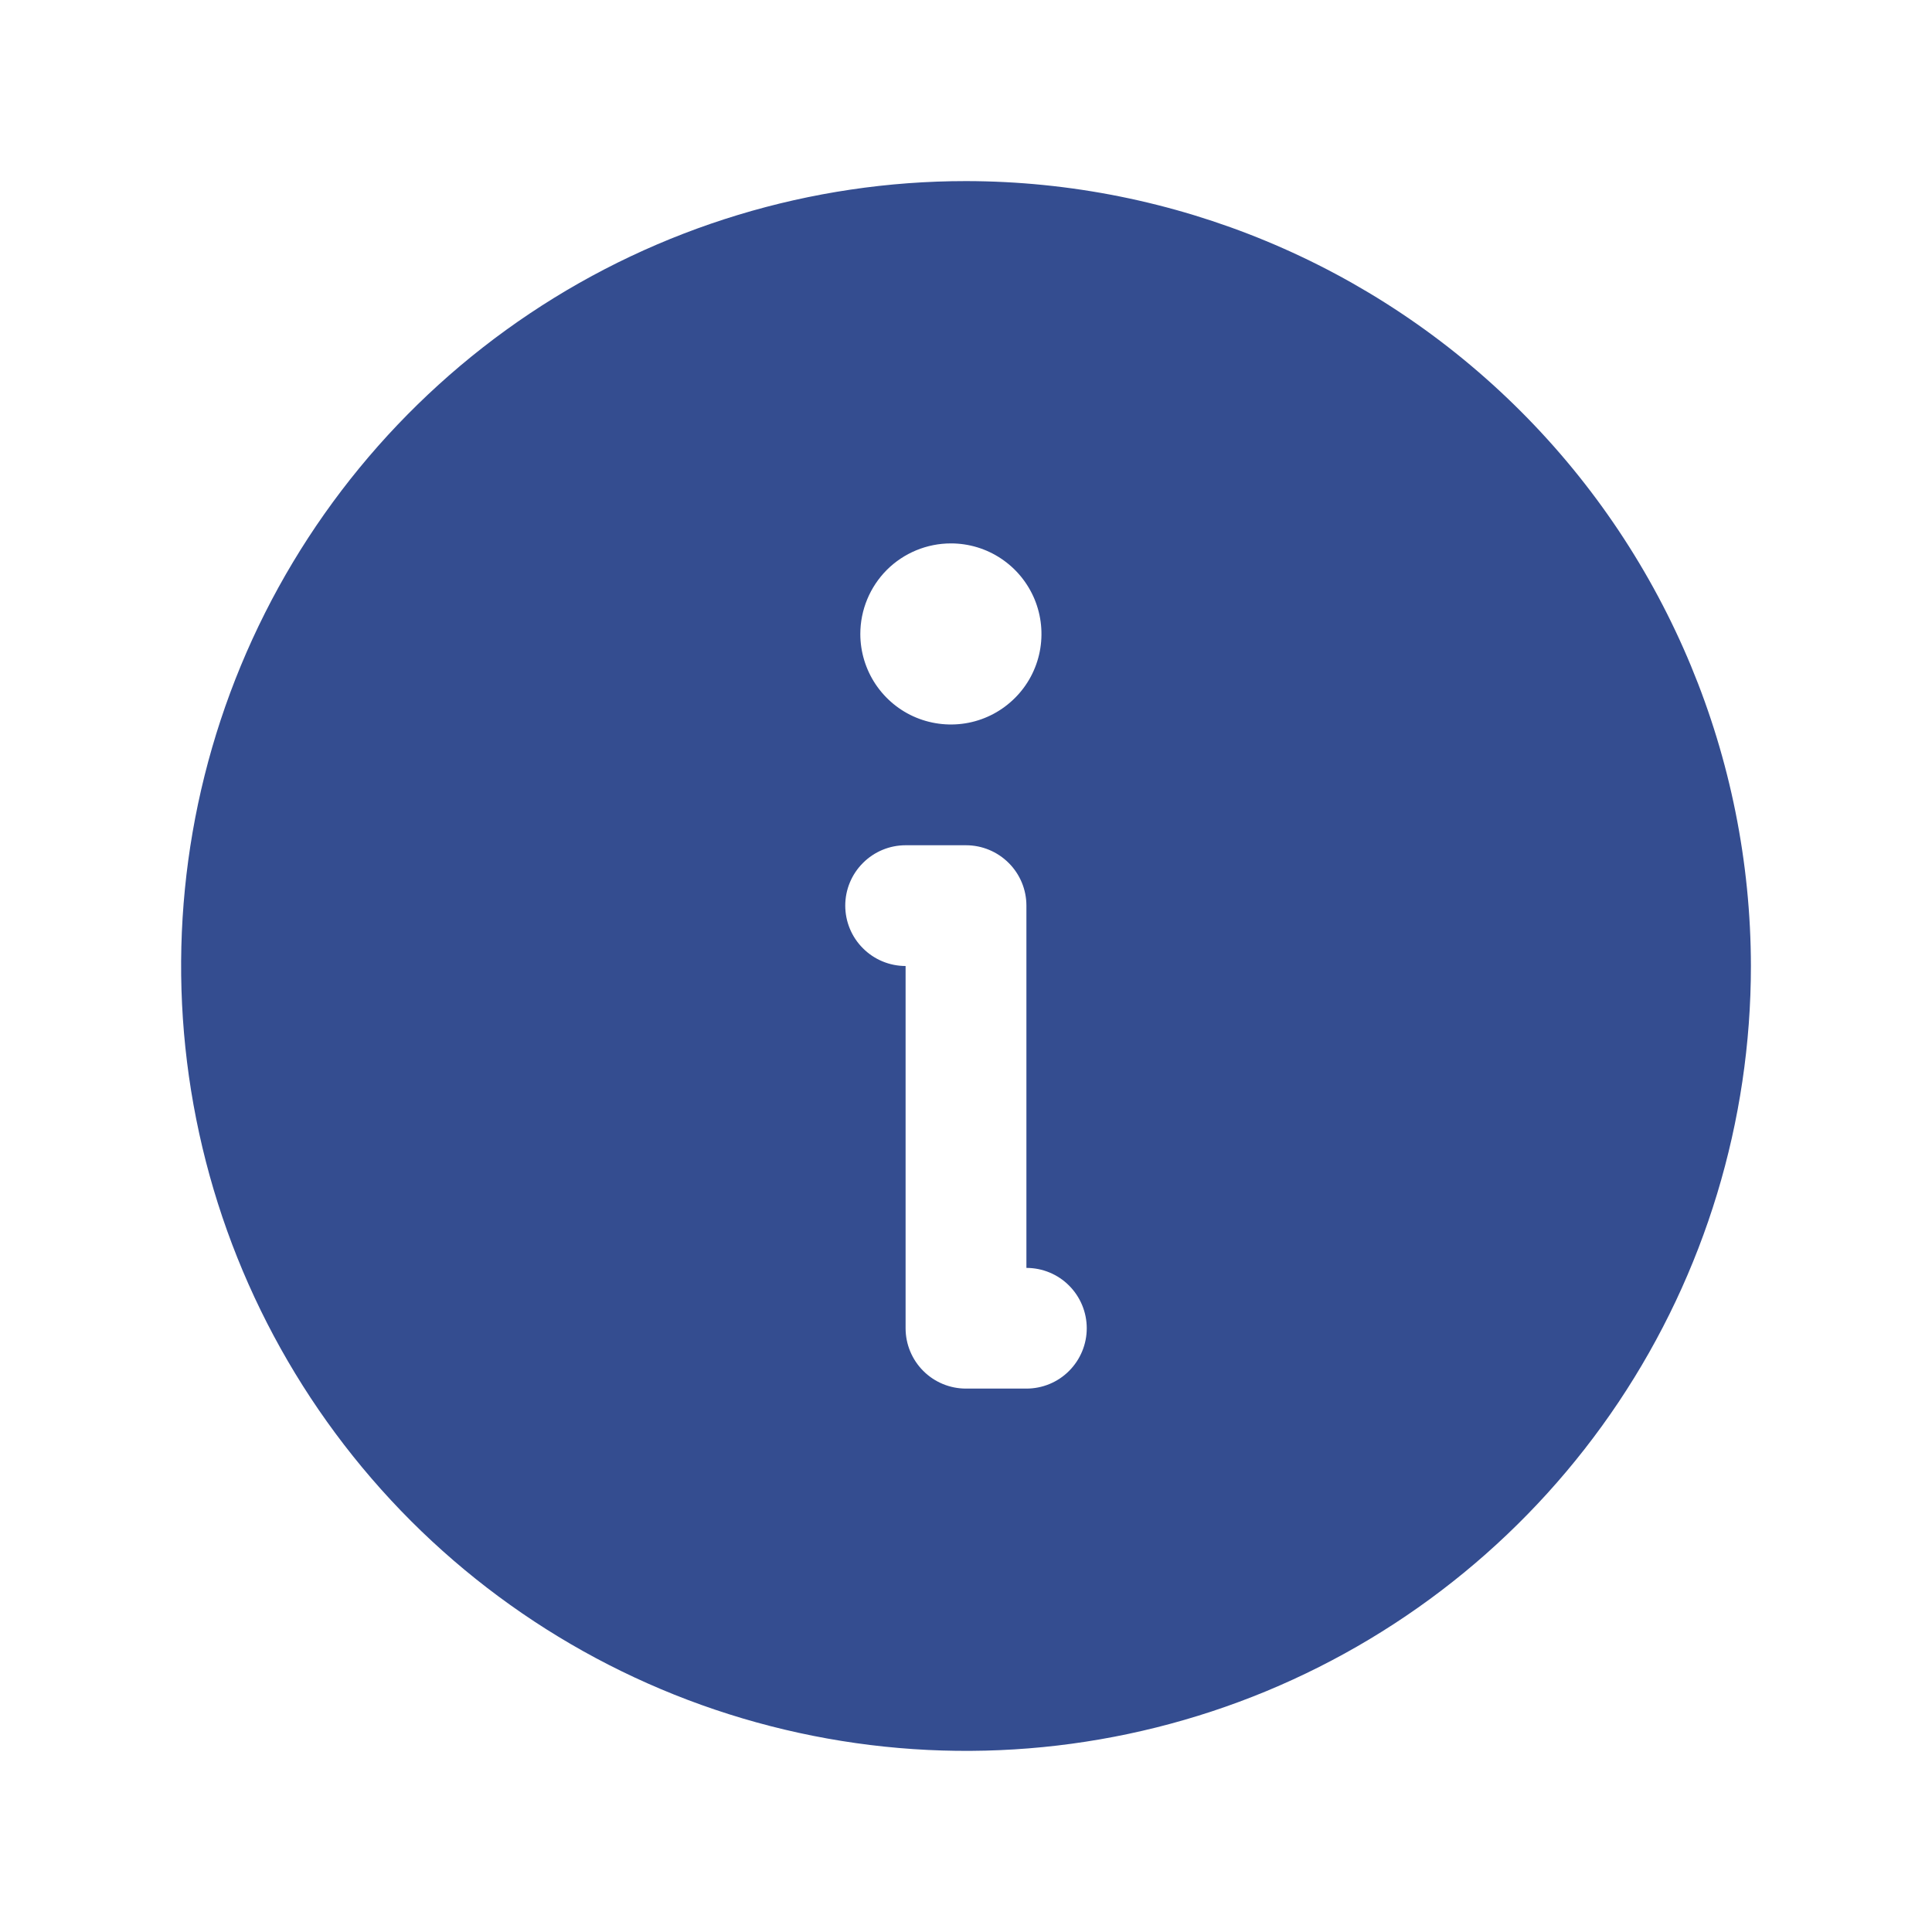 <svg width="30" height="30" viewBox="0 0 30 30" fill="none" xmlns="http://www.w3.org/2000/svg">
<path d="M15 2.812C12.589 2.812 10.233 3.527 8.229 4.866C6.225 6.206 4.663 8.109 3.74 10.336C2.818 12.563 2.576 15.014 3.047 17.378C3.517 19.742 4.678 21.913 6.382 23.618C8.087 25.322 10.258 26.483 12.622 26.953C14.986 27.424 17.437 27.182 19.664 26.26C21.891 25.337 23.794 23.775 25.134 21.771C26.473 19.767 27.188 17.41 27.188 15C27.184 11.769 25.899 8.67 23.614 6.386C21.329 4.101 18.231 2.816 15 2.812ZM14.766 8.438C15.044 8.438 15.316 8.52 15.547 8.675C15.778 8.829 15.958 9.049 16.065 9.306C16.171 9.563 16.199 9.845 16.145 10.118C16.091 10.391 15.957 10.642 15.76 10.838C15.563 11.035 15.313 11.169 15.04 11.223C14.767 11.277 14.484 11.249 14.227 11.143C13.97 11.037 13.751 10.856 13.596 10.625C13.442 10.394 13.359 10.122 13.359 9.844C13.359 9.471 13.508 9.113 13.771 8.849C14.035 8.586 14.393 8.438 14.766 8.438ZM15.938 21.562H15C14.751 21.562 14.513 21.464 14.337 21.288C14.161 21.112 14.062 20.874 14.062 20.625V15C13.814 15 13.575 14.901 13.4 14.725C13.224 14.55 13.125 14.311 13.125 14.062C13.125 13.814 13.224 13.575 13.4 13.4C13.575 13.224 13.814 13.125 14.062 13.125H15C15.249 13.125 15.487 13.224 15.663 13.4C15.839 13.575 15.938 13.814 15.938 14.062V19.688C16.186 19.688 16.425 19.786 16.6 19.962C16.776 20.138 16.875 20.376 16.875 20.625C16.875 20.874 16.776 21.112 16.6 21.288C16.425 21.464 16.186 21.562 15.938 21.562Z" fill="#344D90"/>
</svg>
